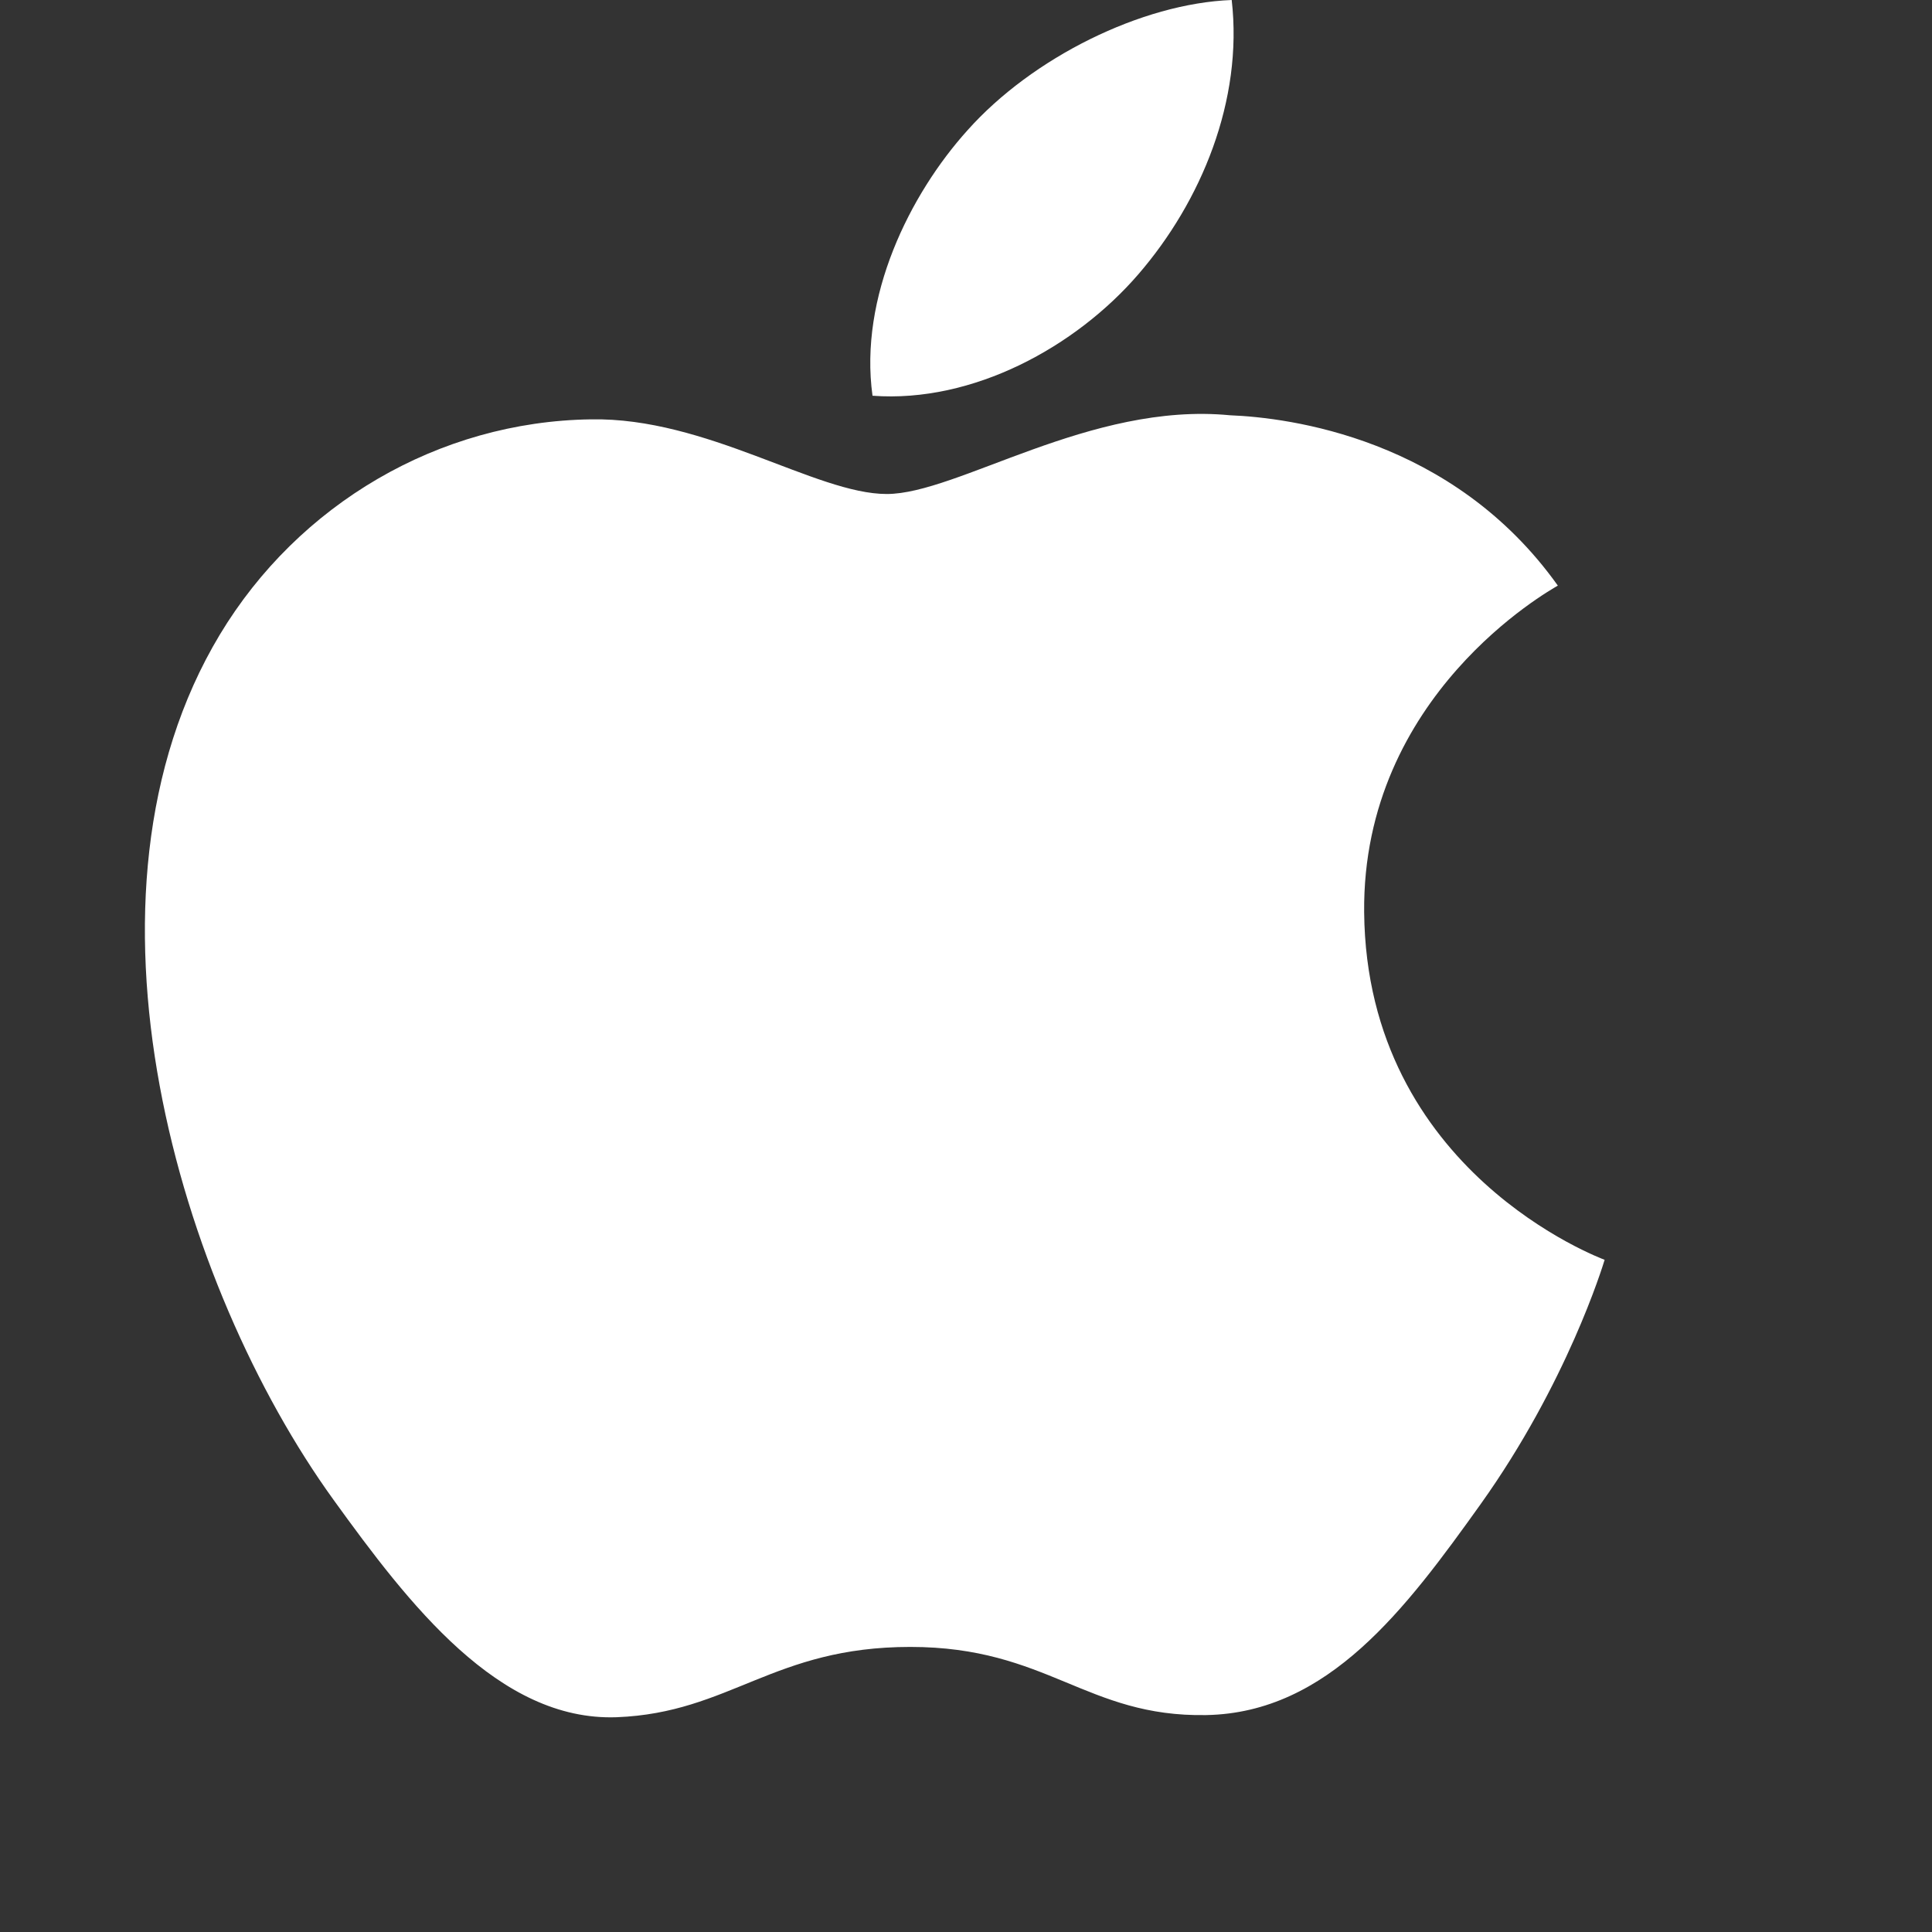 <svg width="36" height="36" viewBox="0 0 36 36" fill="none" xmlns="http://www.w3.org/2000/svg">
<rect x="0" y="0" width="36" height="36" fill="#333333" stroke="none"/>
<path fill-rule="evenodd" clip-rule="evenodd" d="M21.213 5.109C22.38 3.757 23.166 1.874 22.951 0C21.27 0.064 19.236 1.074 18.031 2.424C16.949 3.623 16.004 5.537 16.258 7.374C18.133 7.513 20.047 6.462 21.213 5.109ZM25.419 17C25.465 21.843 29.852 23.454 29.9 23.475C29.865 23.589 29.2 25.771 27.59 28.027C26.197 29.976 24.752 31.916 22.476 31.958C20.239 31.998 19.52 30.688 16.962 30.688C14.405 30.688 13.606 31.916 11.49 31.998C9.293 32.076 7.618 29.89 6.215 27.947C3.345 23.974 1.153 16.72 4.097 11.824C5.56 9.394 8.173 7.853 11.011 7.814C13.168 7.774 15.205 9.205 16.523 9.205C17.842 9.205 20.317 7.485 22.919 7.738C24.008 7.781 27.066 8.158 29.028 10.912C28.87 11.006 25.38 12.952 25.419 17Z" fill="white"/>
</svg>
